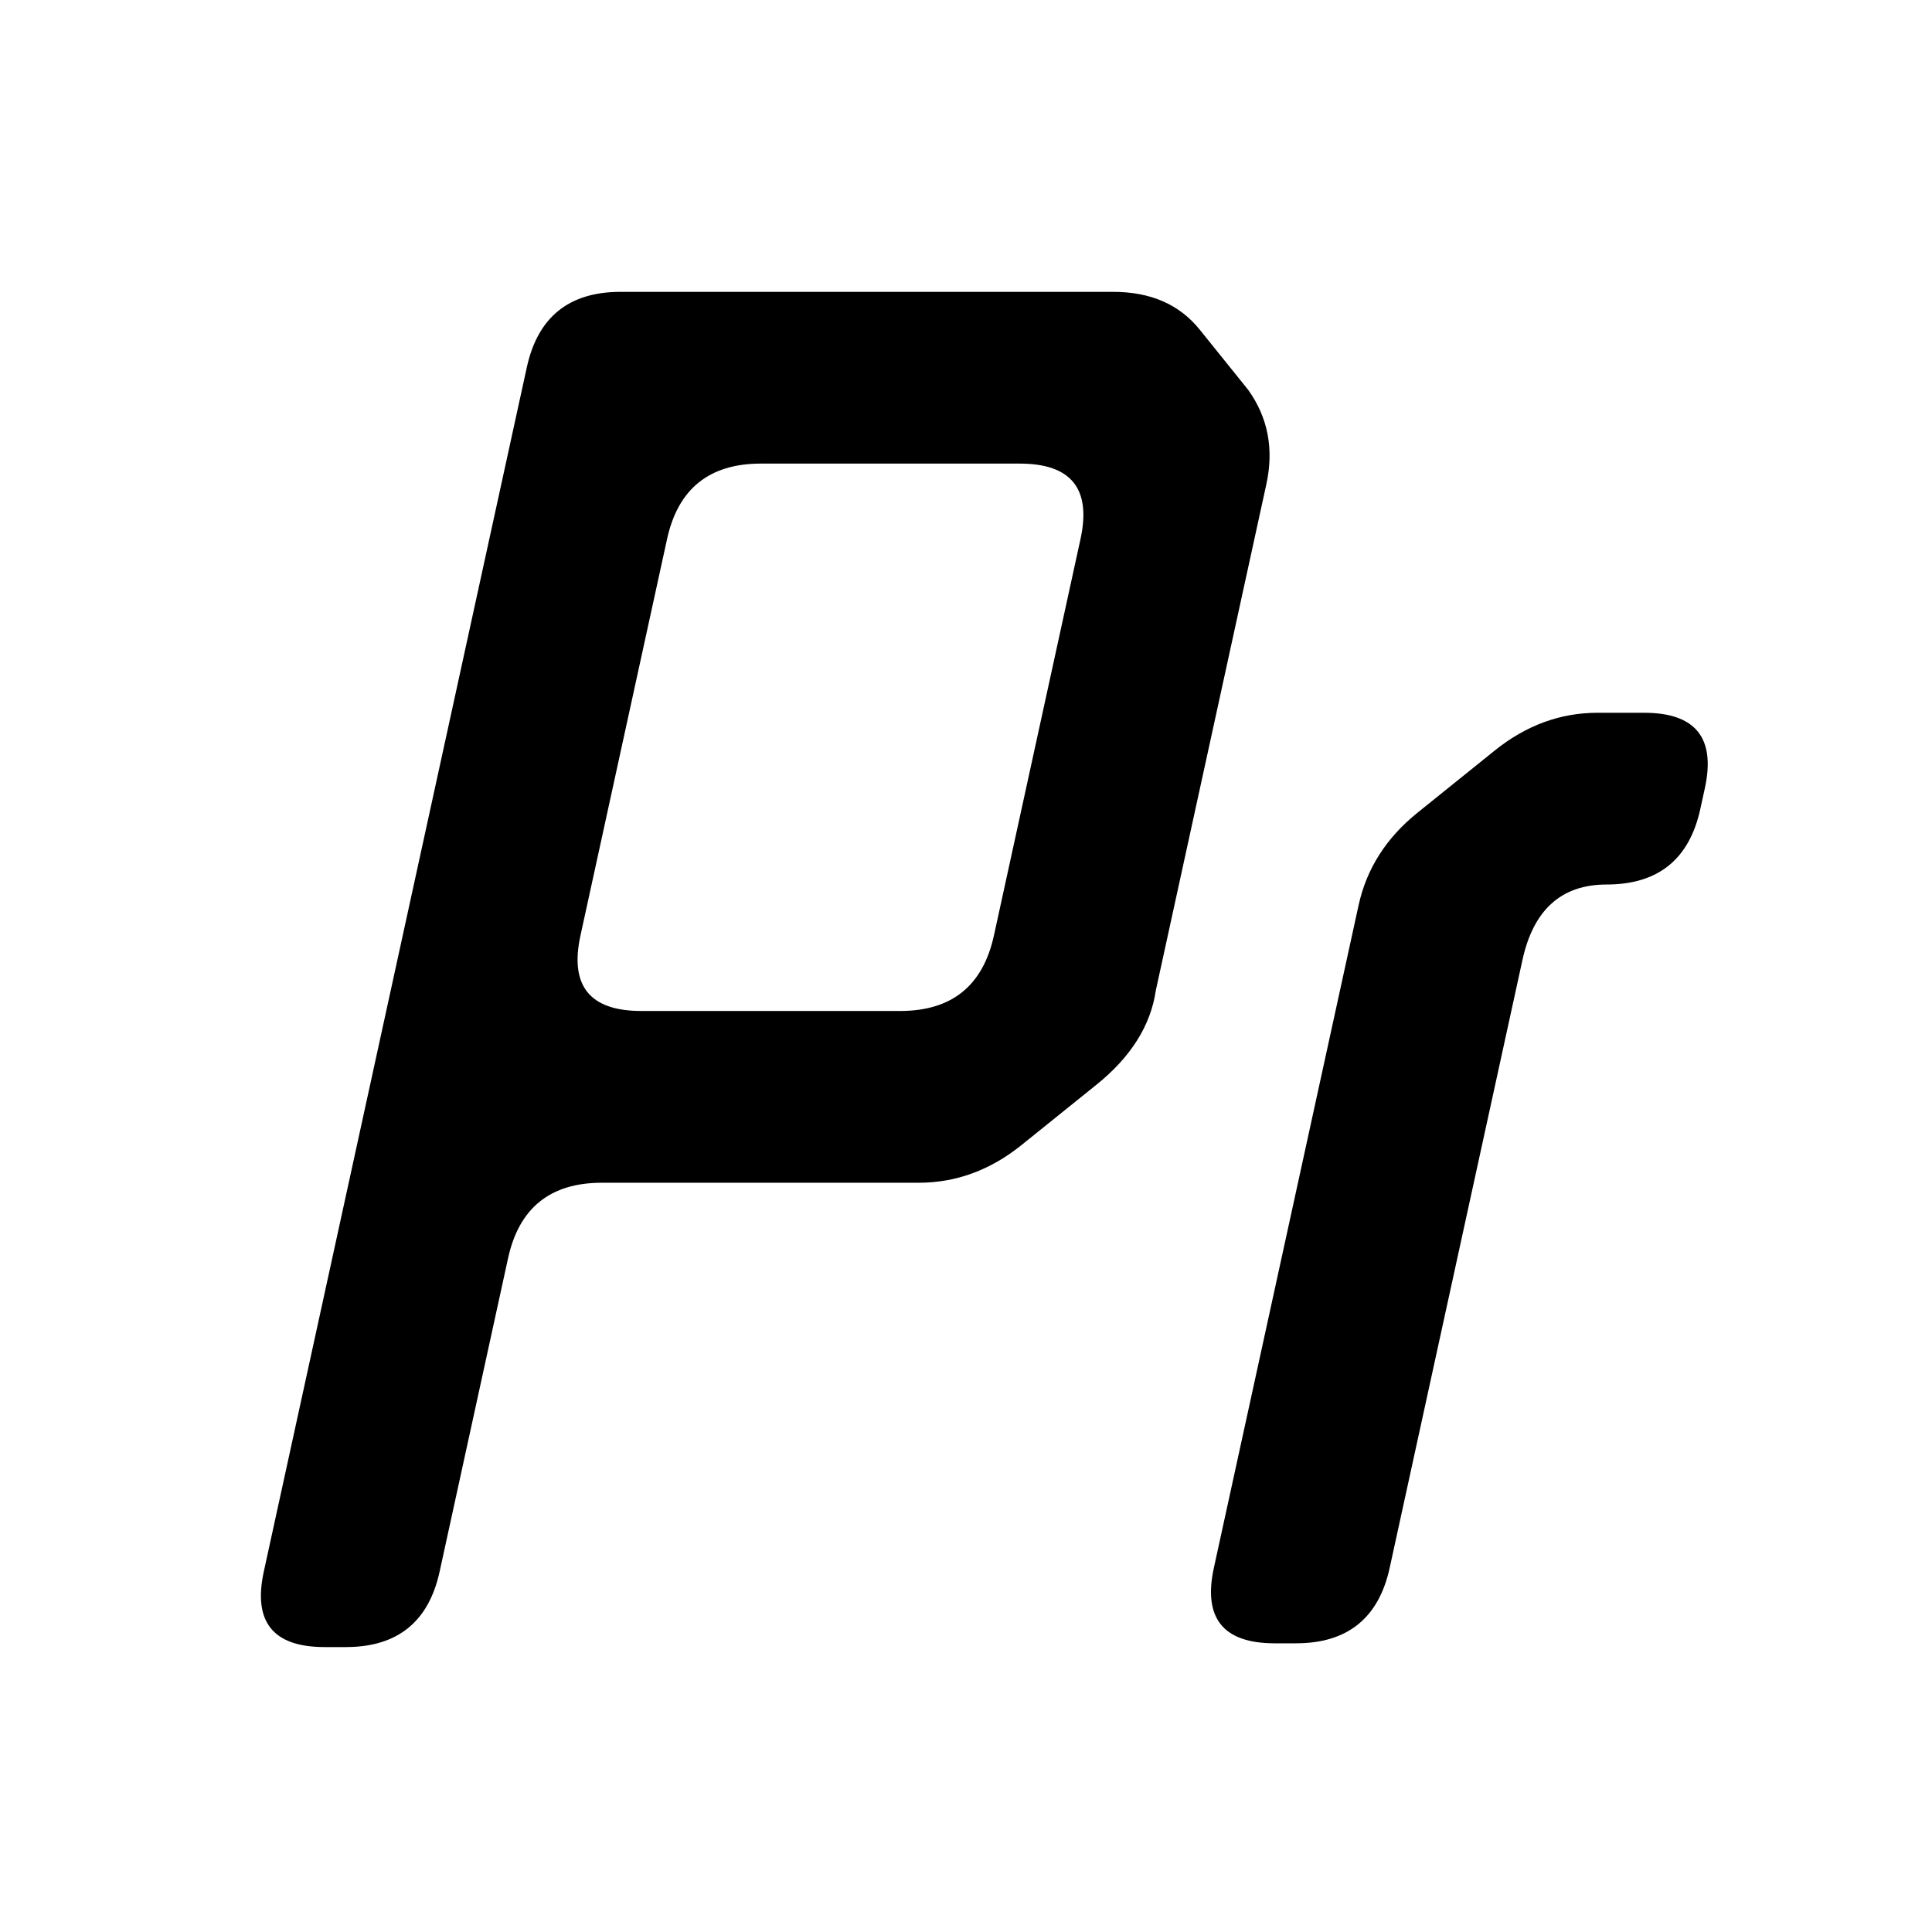 <svg width="96" height="96" viewBox="0 0 96 96" fill="none" xmlns="http://www.w3.org/2000/svg">
<mask id="mask0_8_9" style="mask-type:alpha" maskUnits="userSpaceOnUse" x="0" y="0" width="96" height="96">
<rect width="96" height="96" fill="white"/>
</mask>
<g mask="url(#mask0_8_9)">
<path d="M16.129 81.842C13.569 81.842 12.562 80.592 13.108 78.091L26.177 18.253C26.723 15.752 28.276 14.502 30.837 14.502H55.316C57.172 14.502 58.604 15.127 59.611 16.377L62.027 19.379C63.007 20.754 63.306 22.317 62.923 24.068L57.434 49.204C57.179 50.954 56.198 52.517 54.489 53.893L50.762 56.894C49.209 58.145 47.504 58.77 45.648 58.77H29.904C27.344 58.77 25.791 60.021 25.245 62.522L21.845 78.091C21.298 80.592 19.745 81.842 17.185 81.842H16.129ZM28.843 46.484C28.297 48.985 29.304 50.235 31.864 50.235H44.728C47.288 50.235 48.841 48.985 49.388 46.484L53.689 26.788C54.235 24.287 53.228 23.036 50.669 23.036H37.804C35.245 23.036 33.691 24.287 33.145 26.788L28.843 46.484ZM63.338 81.655C60.778 81.655 59.771 80.404 60.317 77.903L67.507 44.983C67.903 43.17 68.877 41.638 70.43 40.387L74.274 37.292C75.828 36.042 77.532 35.417 79.388 35.417H81.692C84.252 35.417 85.259 36.667 84.713 39.168L84.487 40.2C83.941 42.701 82.388 43.951 79.828 43.951C77.588 43.951 76.195 45.202 75.649 47.703L69.053 77.903C68.507 80.404 66.954 81.655 64.394 81.655H63.338Z" fill="black"/>
</g>
</svg>
